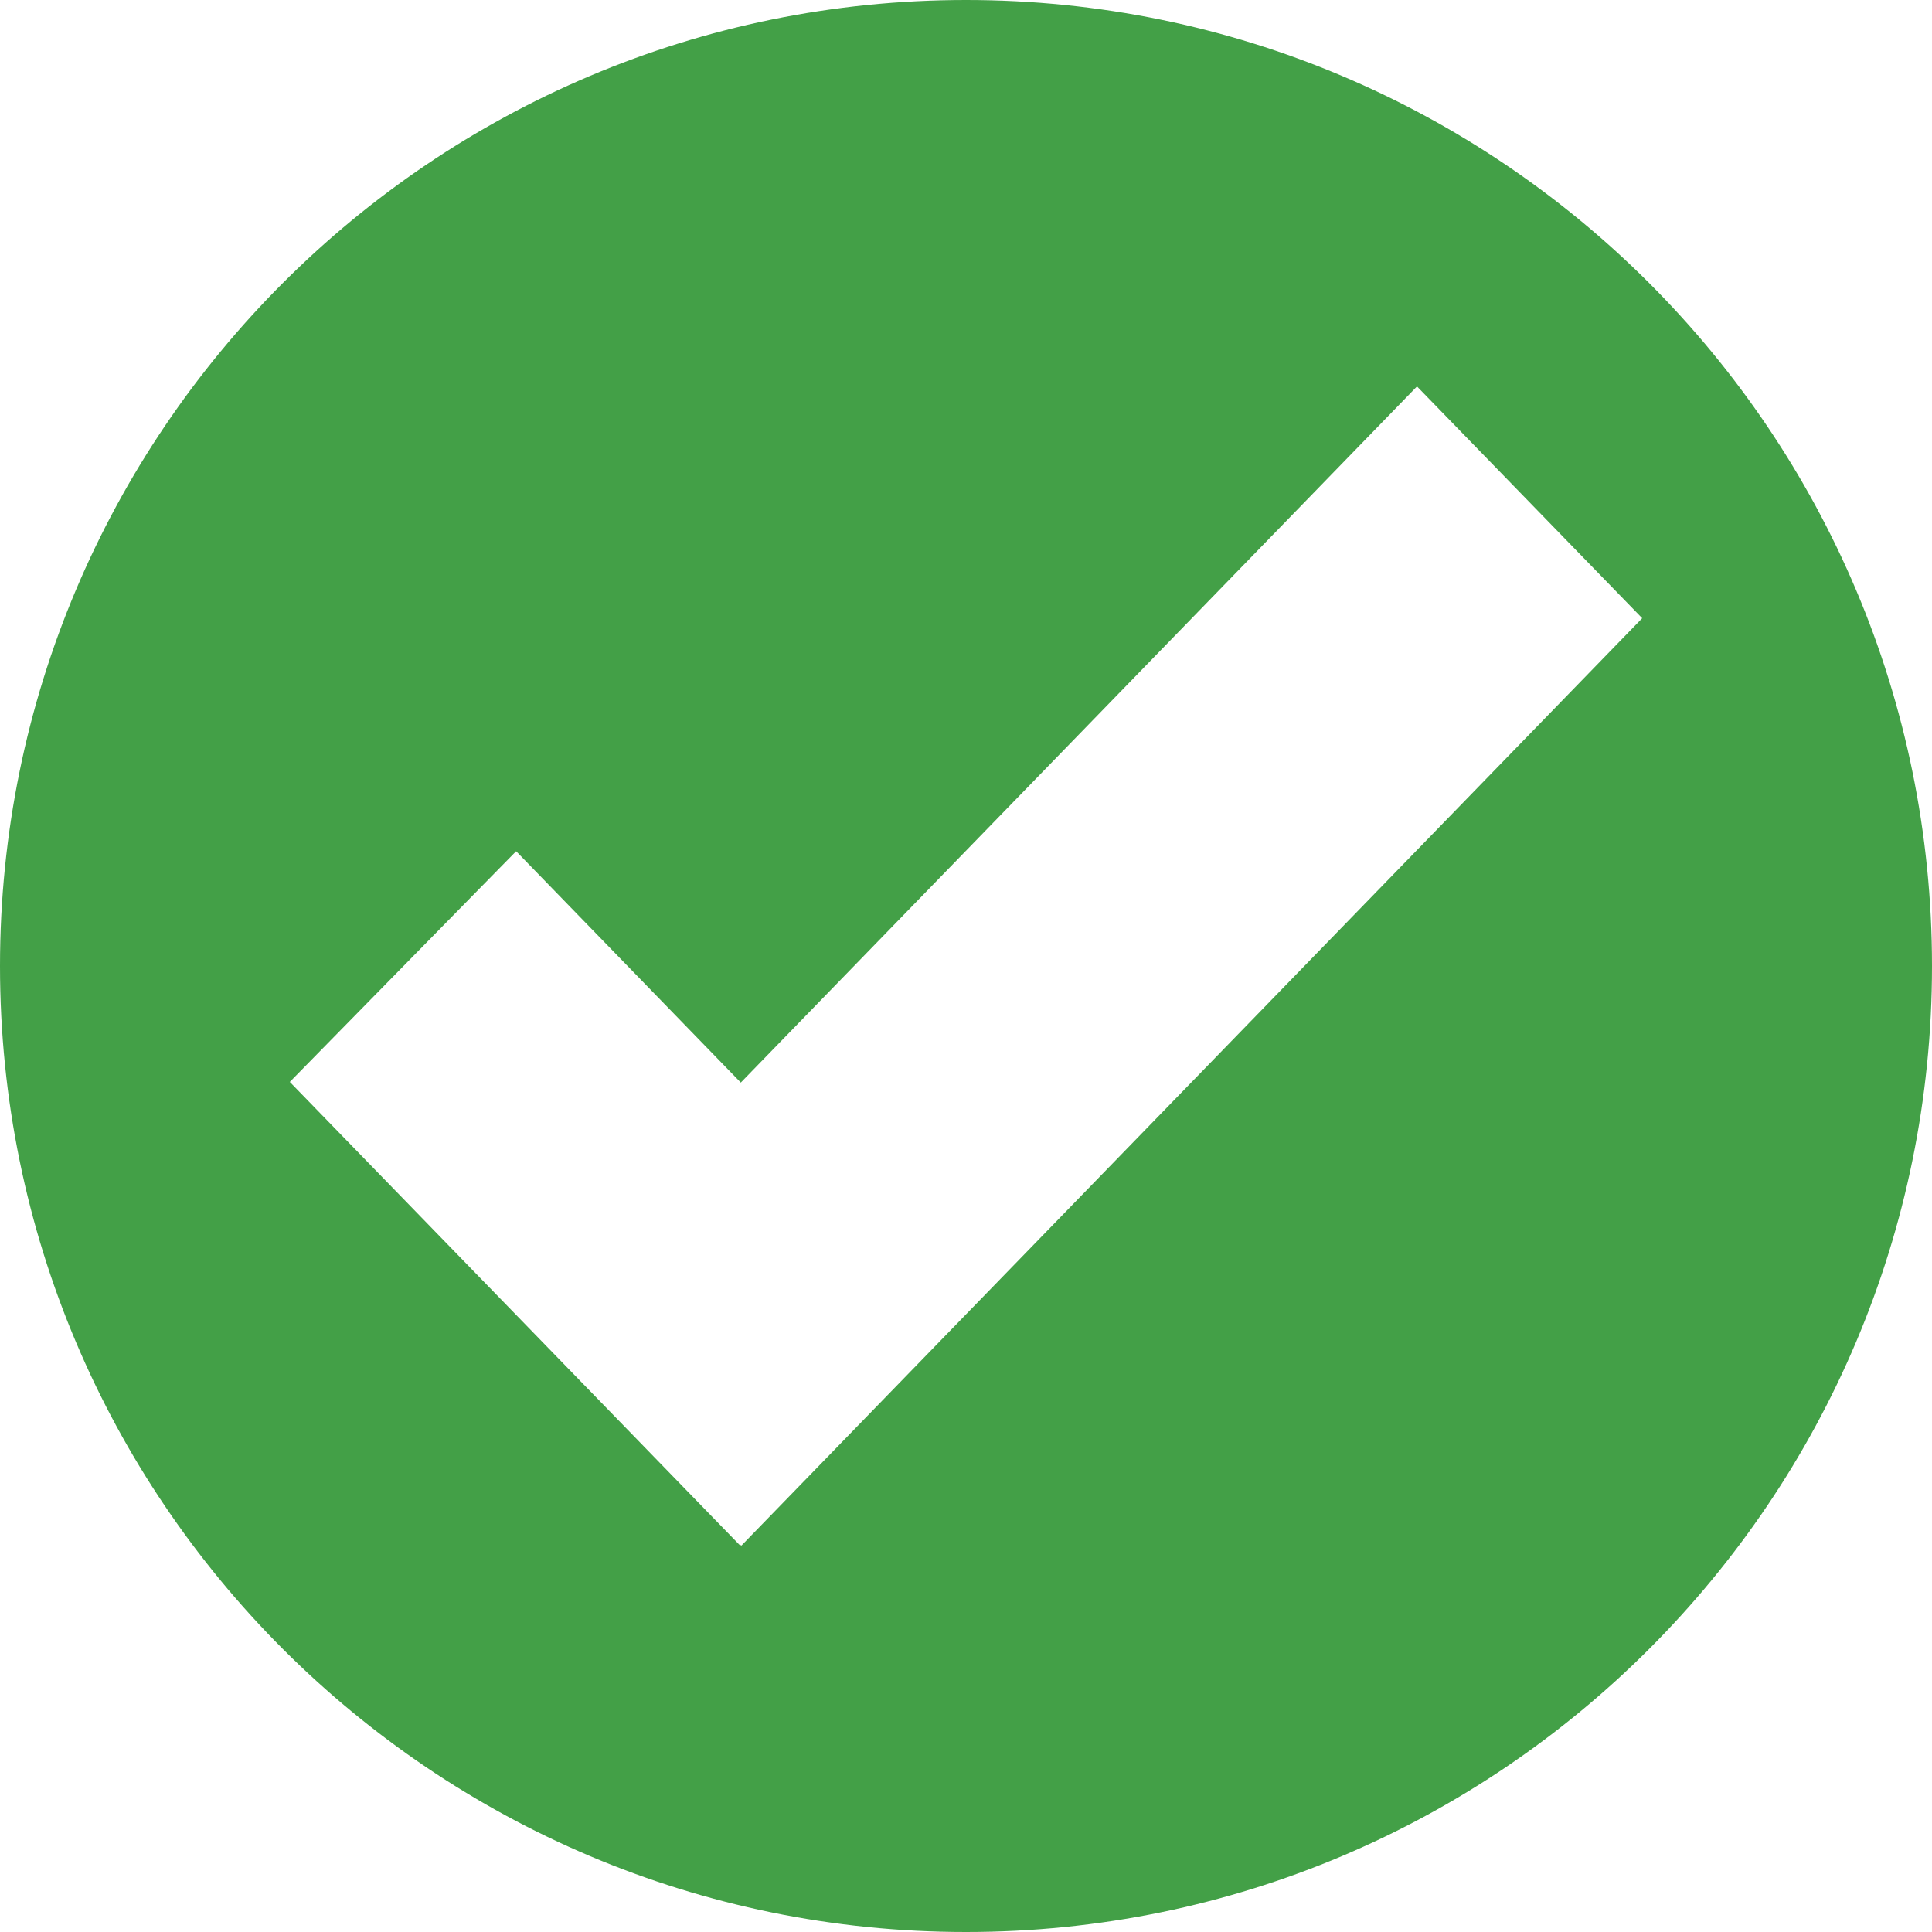 <svg width="60" height="60" viewBox="0 0 60 60" fill="none" xmlns="http://www.w3.org/2000/svg">
<path d="M30 0C13.431 0 0 13.432 0 30C0 46.568 13.432 60 30 60C46.568 60 60 46.568 60 30C60 13.432 46.568 0 30 0ZM23.025 48L23.005 47.98L22.988 48L9 33.6L16.029 26.436L23.006 33.62L44.006 12.001L51 19.199L23.025 48Z" fill="#43A047"/>
</svg>
